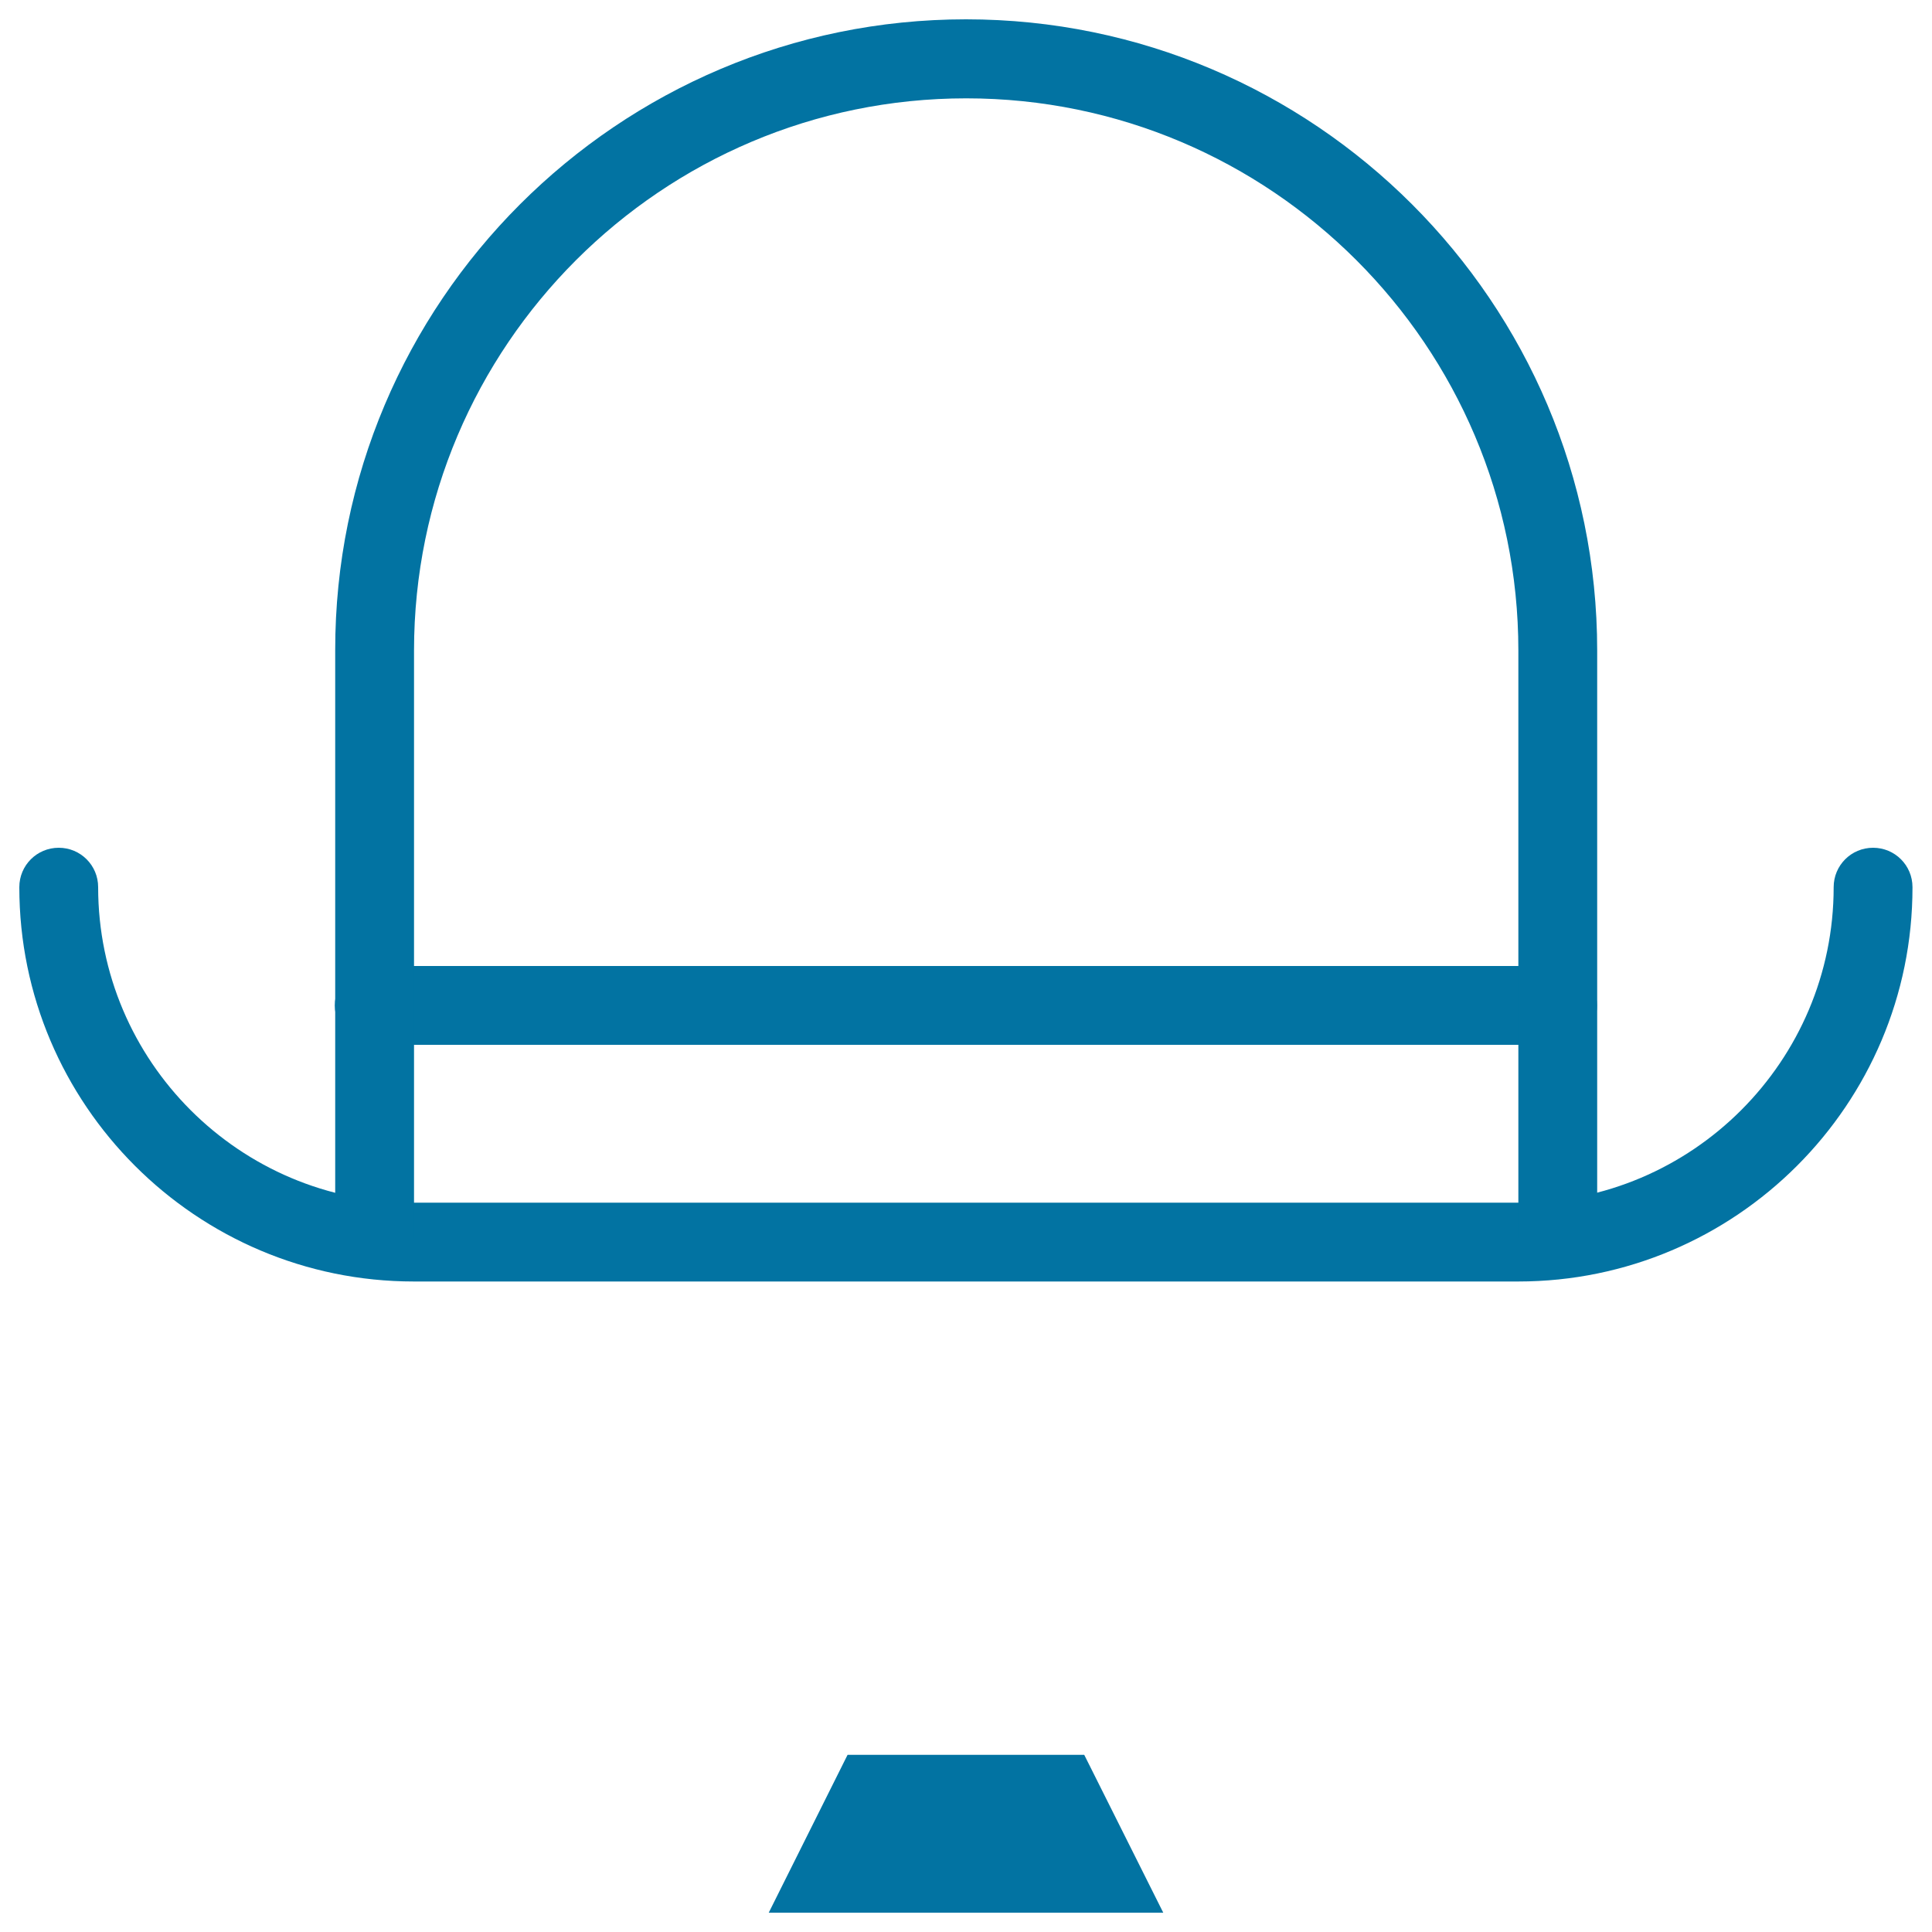 <svg xmlns="http://www.w3.org/2000/svg" viewBox="0 0 1000 1000" style="fill:#0273a2">
<title>Charlie Chaplin SVG icon</title>
<g><g><path d="M785.8,663.3H214.2C101.6,663.3,10,571.7,10,459.2c0-11.3,9.1-20.4,20.4-20.4c11.3,0,20.4,9.1,20.4,20.4c0,90.1,73.3,163.3,163.3,163.3h571.7c90.1,0,163.3-73.3,163.3-163.3c0-11.3,9.1-20.4,20.4-20.4s20.4,9.1,20.4,20.4C990,571.7,898.4,663.3,785.8,663.3z M806.2,540.8H193.7c-11.3,0-20.4-9.1-20.4-20.4c0-11.3,9.1-20.4,20.4-20.4h612.5c11.3,0,20.4,9.1,20.4,20.4C826.7,531.7,817.5,540.8,806.2,540.8z"/><path d="M826.7,641h-40.8V336.7c0-157.6-128.2-285.8-285.8-285.8c-157.6,0-285.8,128.2-285.8,285.8V641h-40.8V336.7C173.3,156.5,319.9,10,500,10c180.1,0,326.7,146.5,326.7,326.7L826.7,641L826.7,641z"/><path d="M561.2,908.3H438.7L397.9,990h204.2L561.2,908.3z"/></g></g>
</svg>